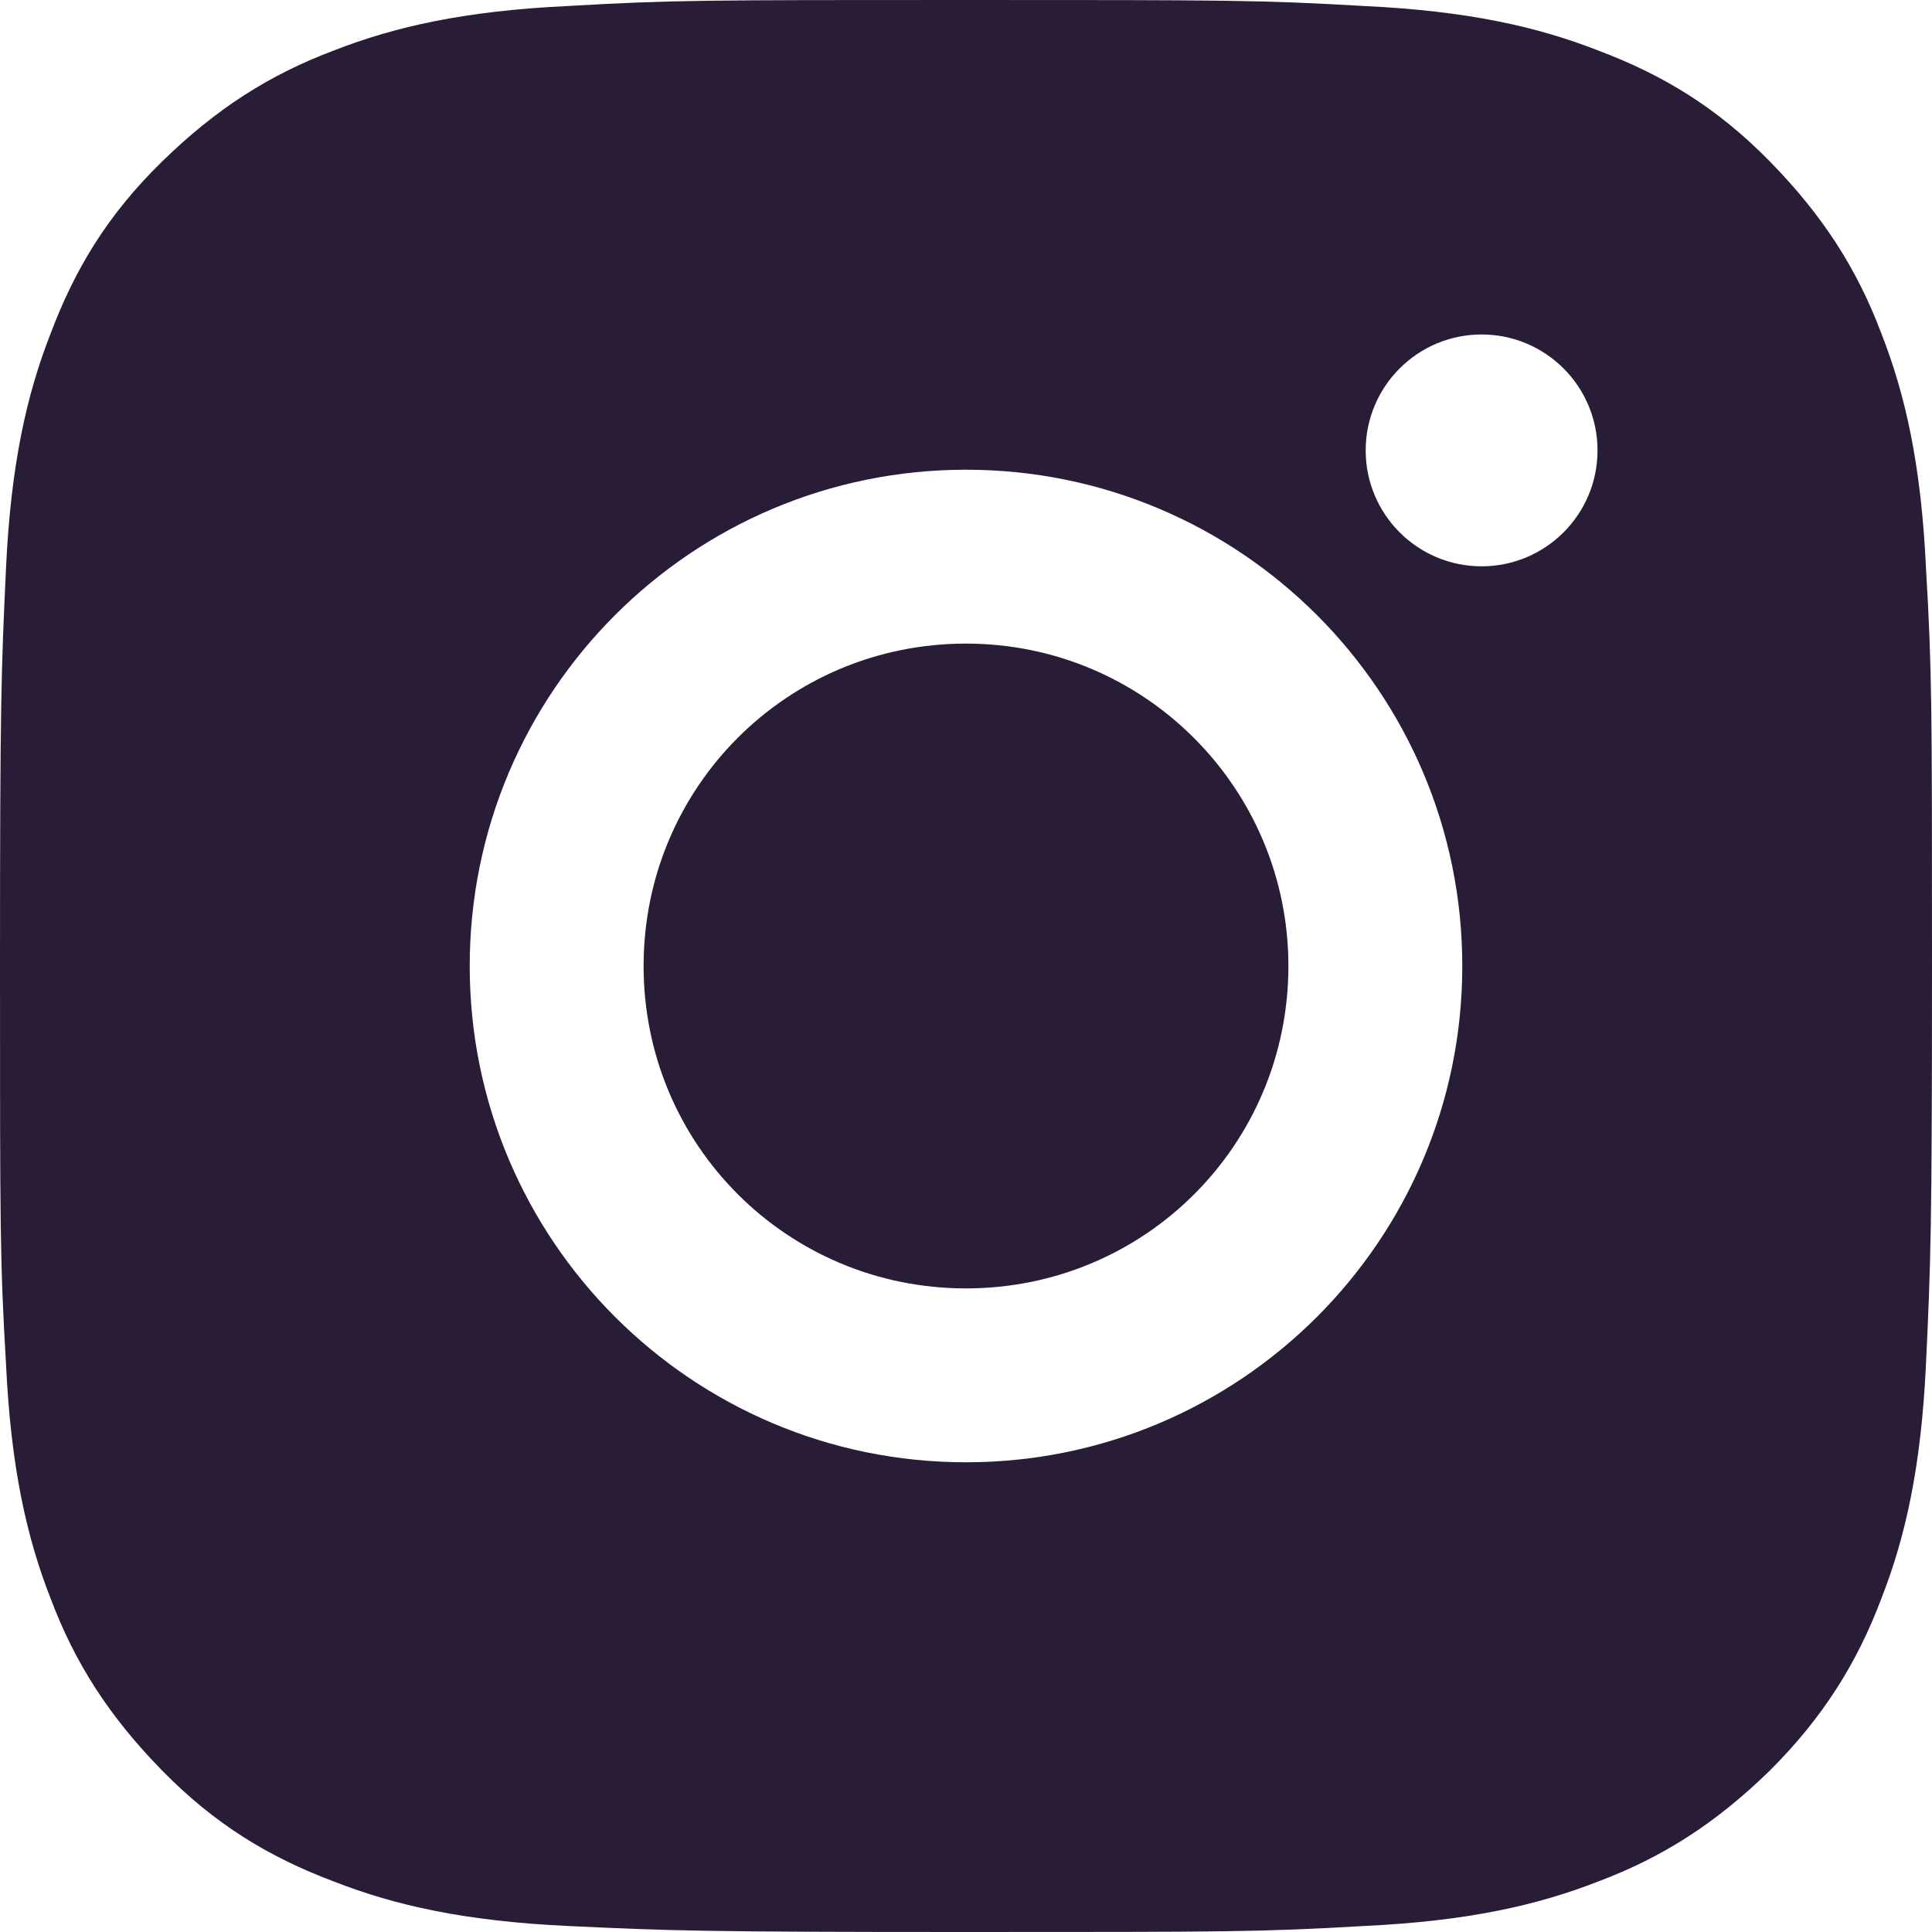 <?xml version="1.0" encoding="UTF-8"?>
<svg id="Calque_2" data-name="Calque 2" xmlns="http://www.w3.org/2000/svg" xmlns:xlink="http://www.w3.org/1999/xlink" viewBox="0 0 16 16">
  <defs>
    <style>
      .cls-1 {
        fill: #291c37;
      }

      .cls-2 {
        clip-path: url(#clippath);
      }

      .cls-3 {
        fill: none;
      }
    </style>
    <clipPath id="clippath">
      <rect class="cls-3" width="16" height="16"/>
    </clipPath>
  </defs>
  <g id="Calque_1-2" data-name="Calque 1">
    <g class="cls-2">
      <path class="cls-1" d="m10.67,8c0-1.47-1.19-2.67-2.67-2.67s-2.67,1.19-2.67,2.67,1.19,2.67,2.67,2.67,2.67-1.19,2.67-2.67m2.56-4.27c0,.53-.43.96-.96.96s-.96-.43-.96-.96.43-.96.96-.96.96.43.96.96m-1.12,4.27c0,2.27-1.84,4.11-4.11,4.11s-4.11-1.84-4.11-4.11,1.84-4.11,4.11-4.11,4.11,1.84,4.11,4.11m3.89,0c0-2.17,0-2.44-.05-3.3-.04-.85-.17-1.43-.37-1.94-.2-.53-.48-.97-.92-1.42-.44-.45-.89-.72-1.42-.92-.51-.2-1.09-.33-1.94-.37C10.44,0,10.17,0,8,0s-2.44,0-3.3.05c-.85.04-1.43.17-1.94.37-.53.2-.97.48-1.42.92-.45.44-.72.89-.92,1.42-.2.51-.33,1.09-.37,1.94-.04.85-.05,1.12-.05,3.3s0,2.45.05,3.3c.04.85.17,1.43.37,1.94.2.53.48.97.92,1.42.44.45.89.72,1.42.92.51.2,1.09.33,1.94.37.85.04,1.12.05,3.3.05s2.44,0,3.3-.05c.85-.04,1.43-.17,1.94-.37.53-.2.97-.48,1.42-.92.44-.44.72-.89.92-1.42.2-.51.33-1.09.37-1.94.04-.85.05-1.12.05-3.3"/>
    </g>
  </g>
</svg>